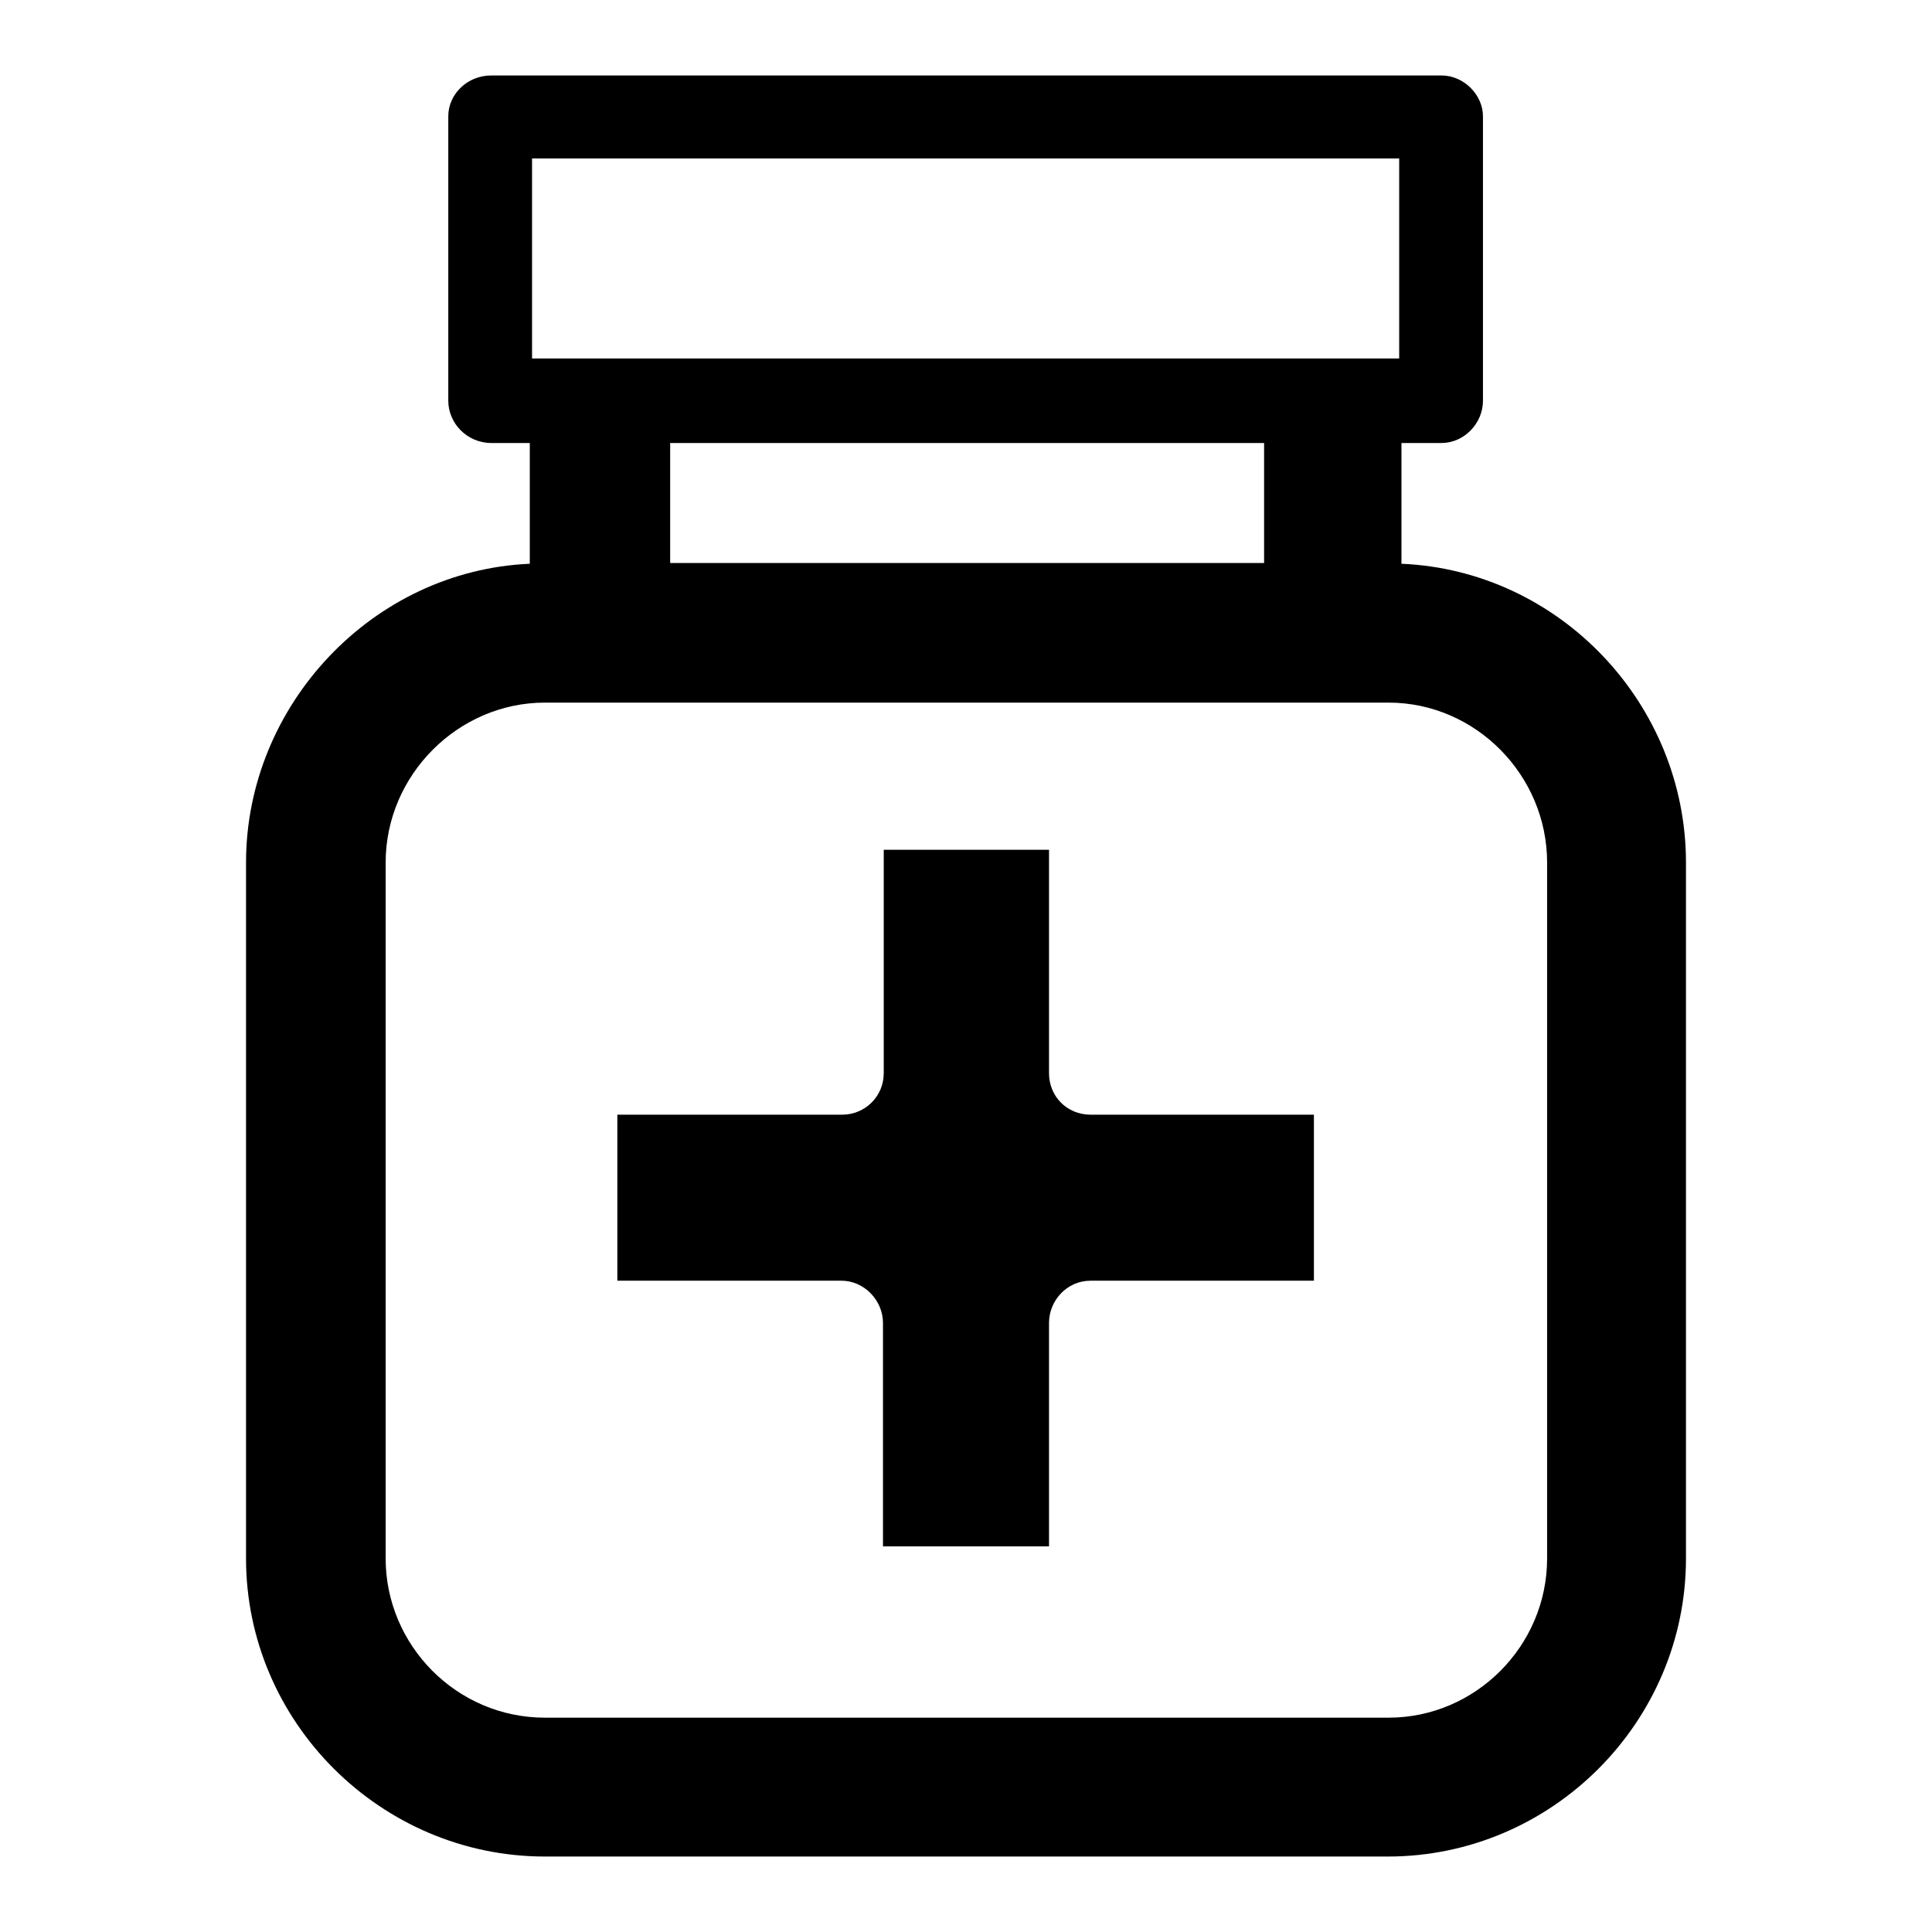 <?xml version="1.0" encoding="utf-8"?>
<!-- Svg Vector Icons : http://www.onlinewebfonts.com/icon -->
<!DOCTYPE svg PUBLIC "-//W3C//DTD SVG 1.1//EN" "http://www.w3.org/Graphics/SVG/1.1/DTD/svg11.dtd">
<svg version="1.1" xmlns="http://www.w3.org/2000/svg" xmlns:xlink="http://www.w3.org/1999/xlink" x="0px" y="0px" viewBox="0 0 256 256" enable-background="new 0 0 256 256" xml:space="preserve">
<g><g><path fill="#000000" d="M185.7,58.7v16c21,0.9,37.7,18.6,37.7,39.6v92.2c0,21.7-17.8,39.5-39.5,39.5H72.2c-21.7,0-39.6-17.8-39.6-39.5v-92.2c0-20.9,16.8-38.7,37.6-39.6v-16h-5.1c-3.2,0-5.7-2.6-5.7-5.6v-0.1V15.4c0-2.9,2.5-5.4,5.7-5.4h0.1H191c3,0,5.5,2.6,5.5,5.4v0.3v37.4c0,3-2.5,5.6-5.5,5.6h-0.1L185.7,58.7L185.7,58.7z M88.8,58.7L88.8,58.7v15.9h78.7V58.7H88.8z M184,93.1L184,93.1H72.2c-11.5,0-21.1,9.6-21.1,21.2v92.2c0,11.5,9.4,21.1,21.1,21.1H184c11.5,0,21-9.5,21-21.1v-92.2C205,102.7,195.5,93.1,184,93.1 M185.5,21L185.5,21H70.5v26.5h114.9V21L185.5,21z"/><path fill="#000000" d="M139,112.6L139,112.6h-21.9v29.5v0.1c0,3.1-2.5,5.5-5.5,5.5H81.8v22h29.6h0.1c3,0,5.5,2.6,5.5,5.6v29.6H139v-29.5v-0.1c0-3,2.4-5.6,5.5-5.6h29.6v-22h-29.5h-0.1c-3.1,0-5.5-2.4-5.5-5.5V112.6z"/></g></g>
</svg>